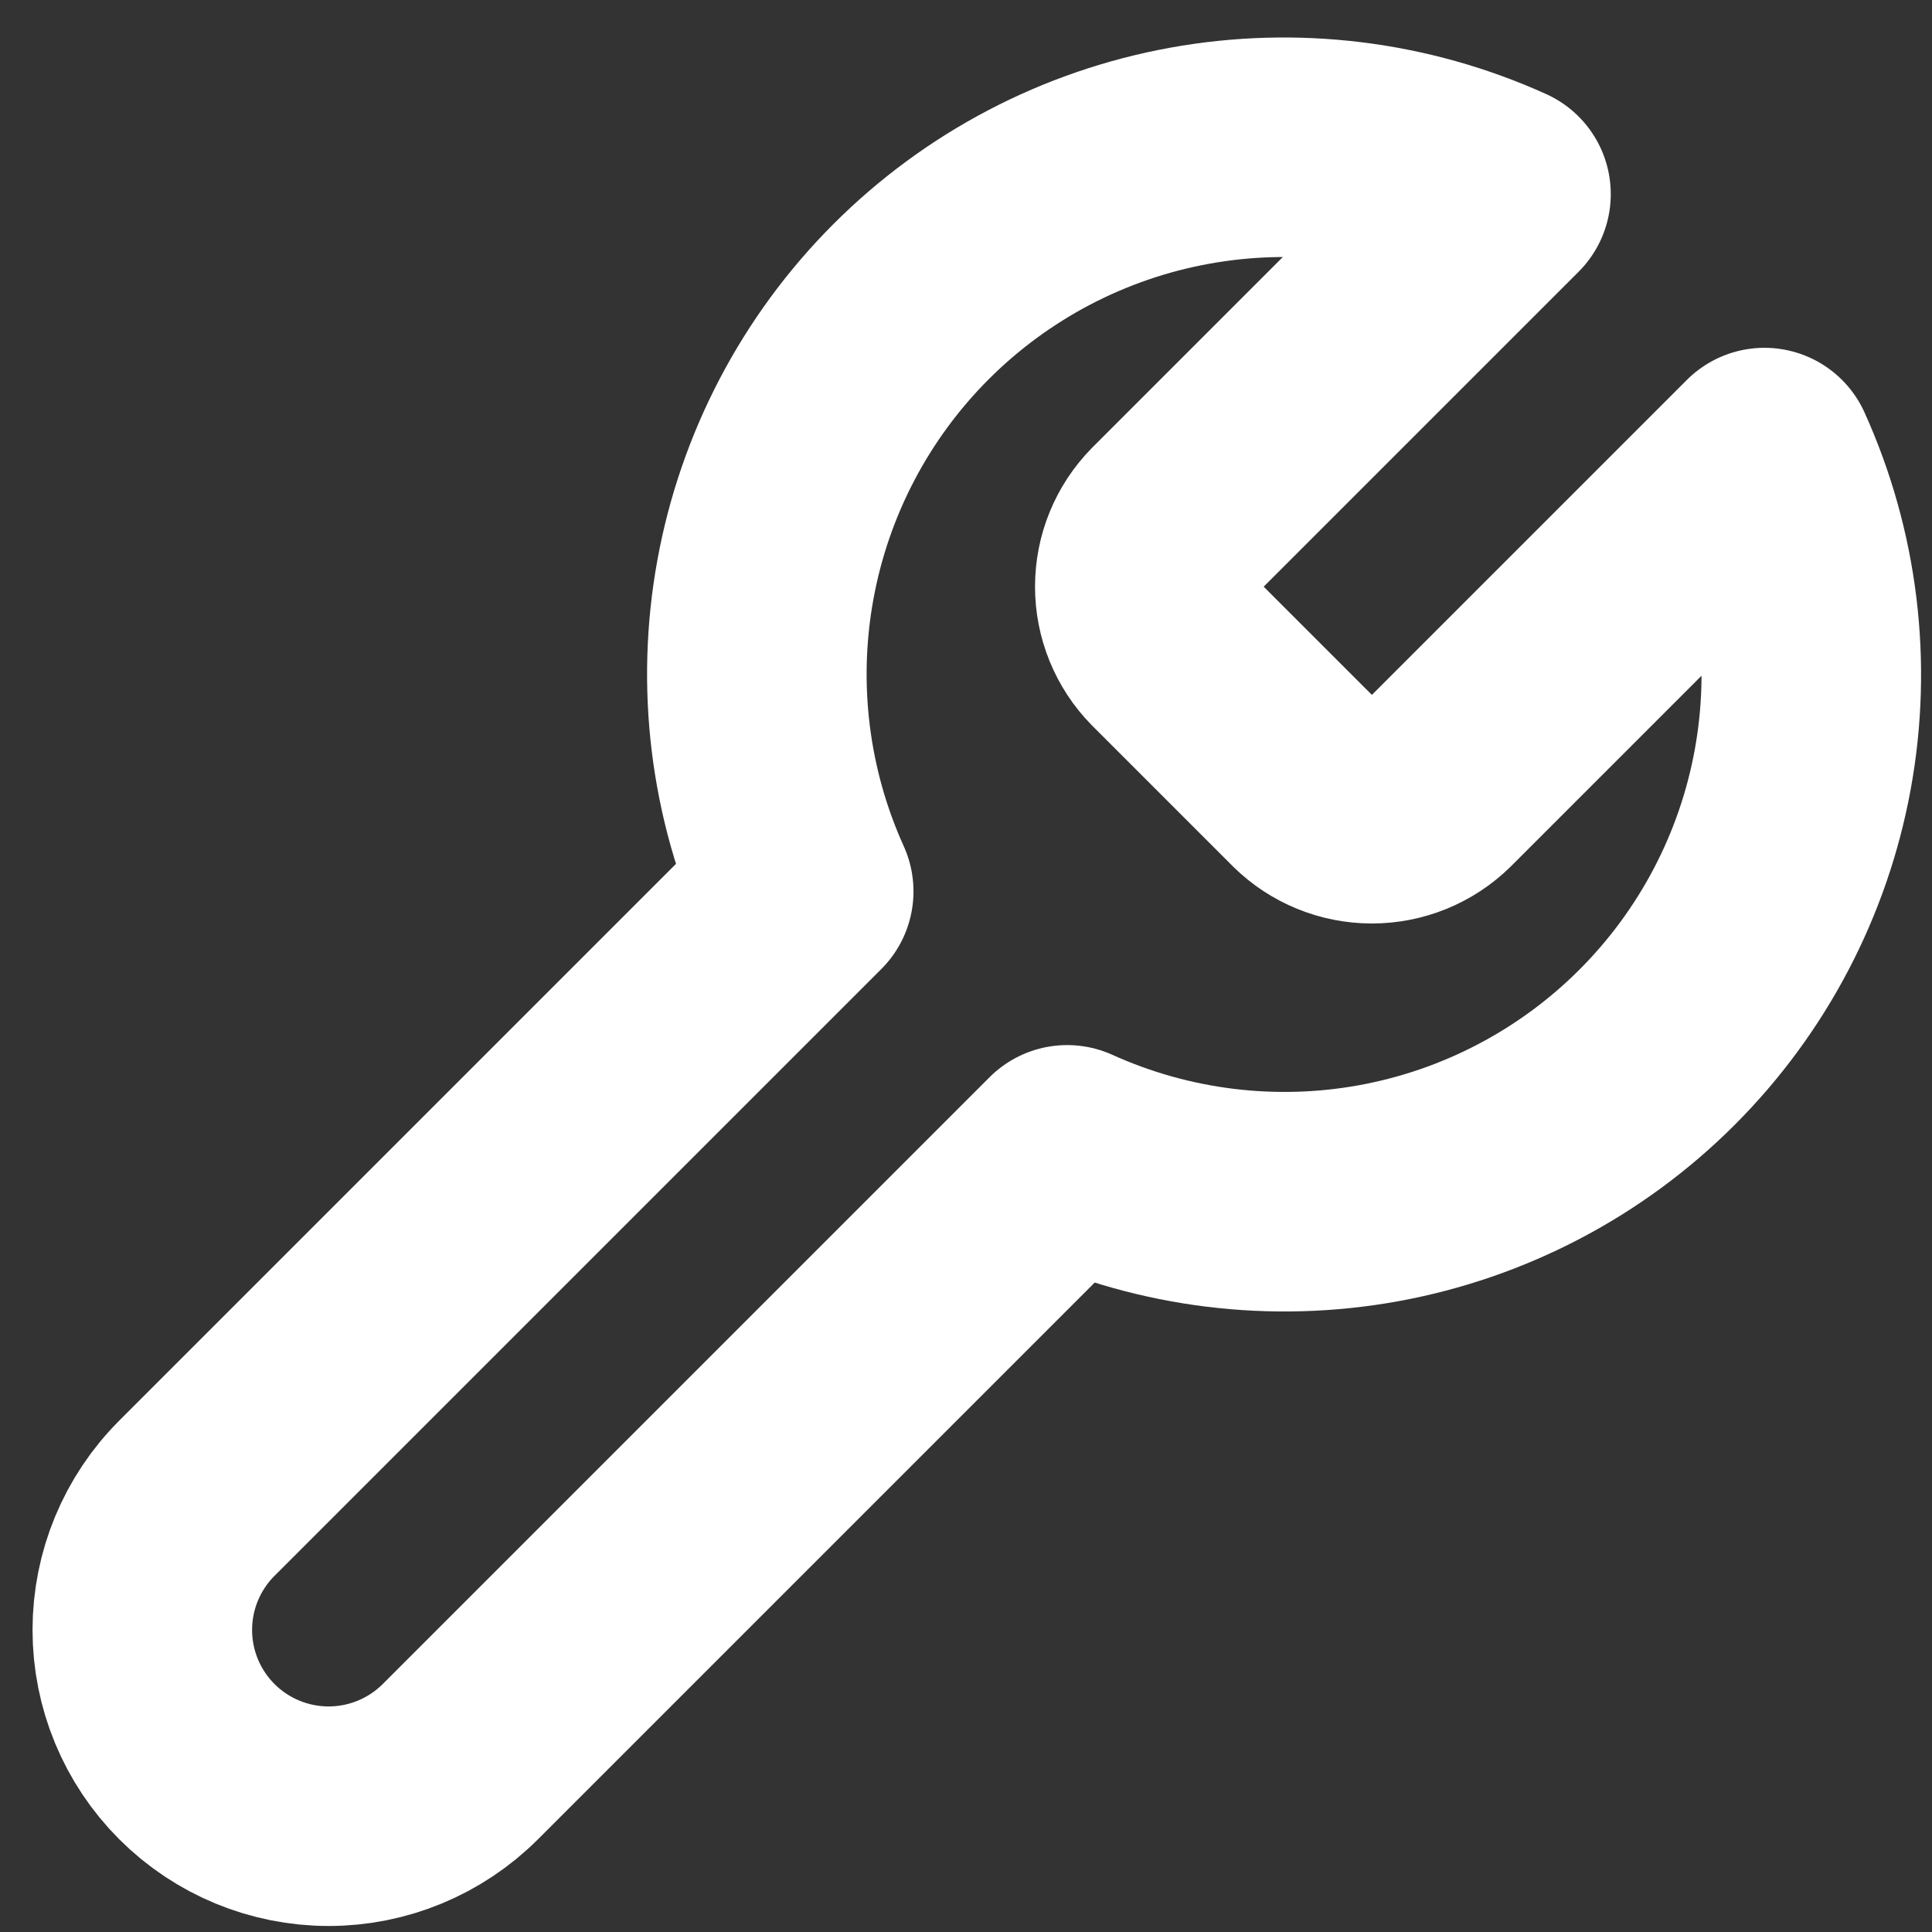 <svg width="44" height="44" viewBox="0 0 44 44" fill="none" xmlns="http://www.w3.org/2000/svg">
<rect x="0" y="0" width="44" height="44" fill="#333333" stroke="none"/>
<path d="M26.644 11.961C26.277 12.335 26.072 12.837 26.072 13.361C26.072 13.884 26.277 14.387 26.644 14.761L29.844 17.961C30.218 18.327 30.72 18.532 31.244 18.532C31.767 18.532 32.27 18.327 32.644 17.961L40.184 10.421C41.19 12.643 41.494 15.119 41.057 17.519C40.62 19.919 39.461 22.128 37.736 23.853C36.011 25.578 33.802 26.736 31.402 27.174C29.002 27.611 26.526 27.306 24.304 26.301L10.484 40.121C9.688 40.916 8.609 41.363 7.484 41.363C6.359 41.363 5.279 40.916 4.484 40.121C3.688 39.325 3.241 38.246 3.241 37.121C3.241 35.996 3.688 34.916 4.484 34.121L18.304 20.301C17.298 18.078 16.994 15.602 17.431 13.203C17.868 10.803 19.026 8.593 20.751 6.868C22.476 5.143 24.686 3.985 27.086 3.548C29.485 3.111 31.962 3.415 34.184 4.421L26.644 11.961Z" stroke="white" stroke-width="5" stroke-linecap="round" stroke-linejoin="round"/>
</svg>
